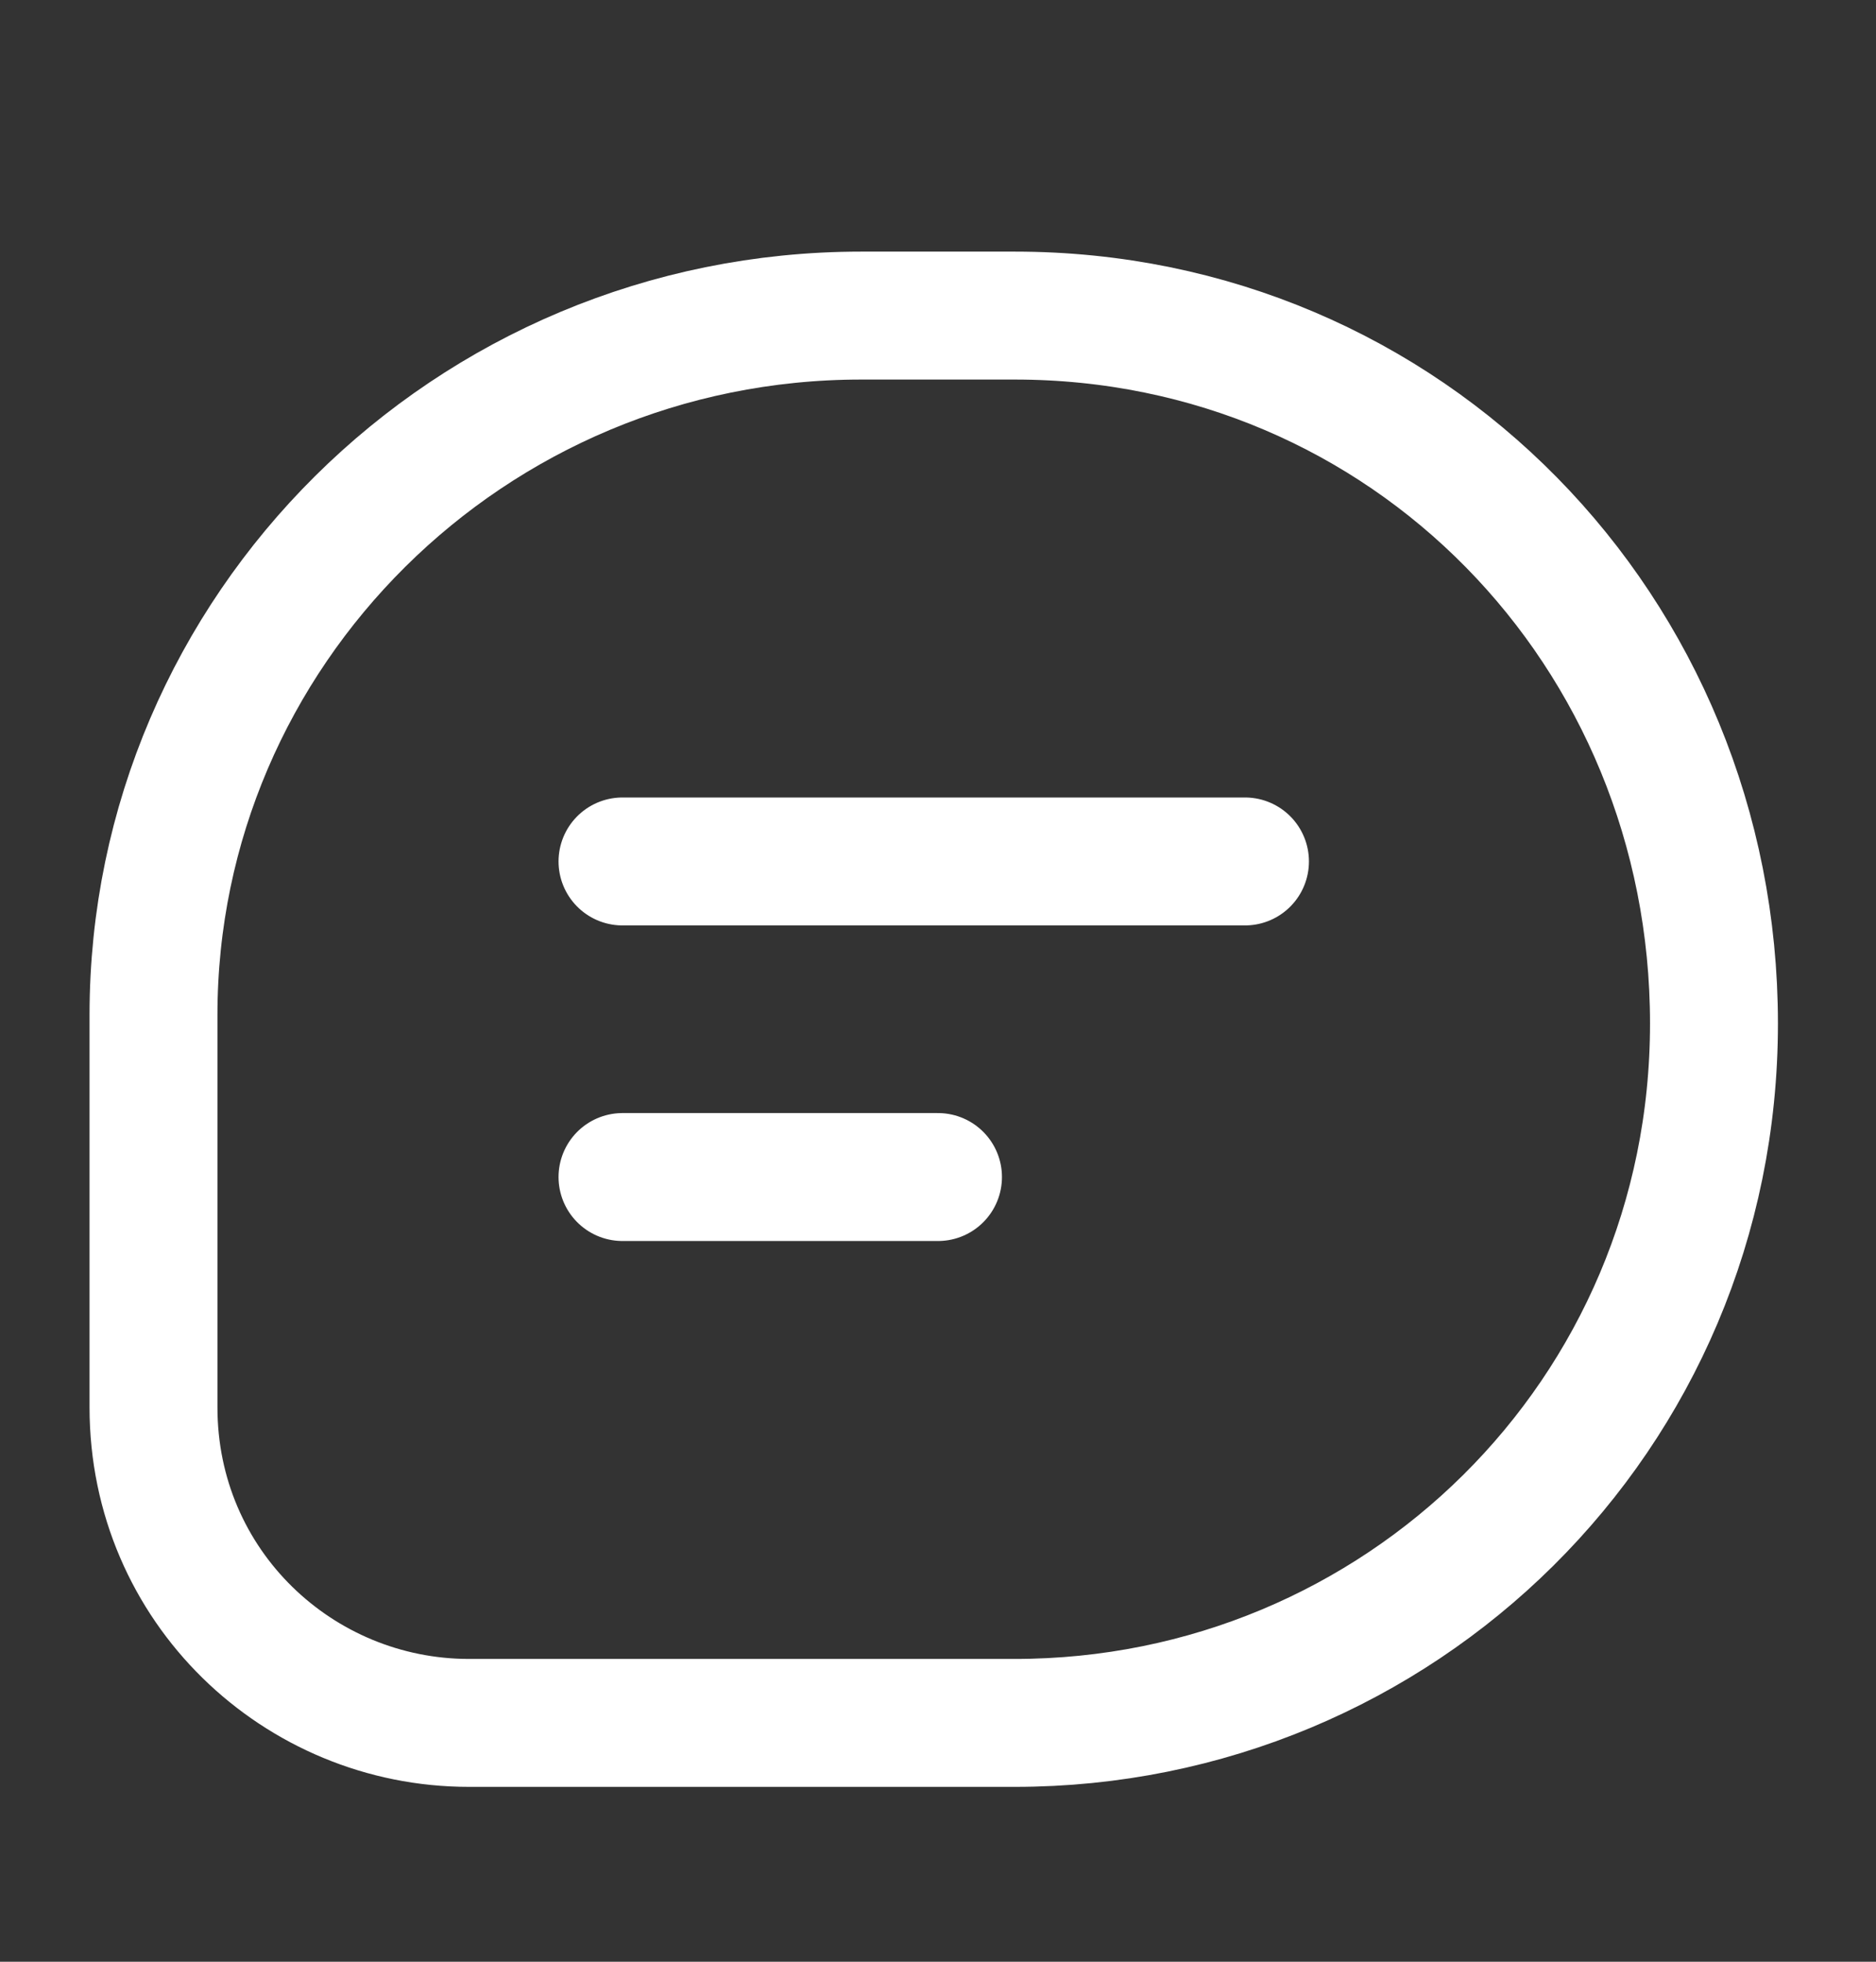 <?xml version="1.0" encoding="UTF-8"?>
<svg xmlns="http://www.w3.org/2000/svg" version="1.1" viewBox="0 0 22 23">
  <rect x="0" y="0" width="22" height="23" fill="#333333" stroke="none"/>
  <defs>
    <style>
      .cls-1 {
        display: none;
        fill: #1d096e;
      }

      .cls-2 {
        fill: none;
        stroke: #fff;
        stroke-linecap: round;
        stroke-width: 1.5px;
      }
    </style>
  </defs>
  <!-- Generator: Adobe Illustrator 28.7.1, SVG Export Plug-In . SVG Version: 1.2.0 Build 142)  -->
  <g>
    <g id="Calque_1">
      <rect class="cls-1" y=".9" width="22" height="22"/>
      <path class="cls-2" d="M7.3,10.1h7.3M7.3,13.8h3.7M10.1,3.7h1.8c4.6,0,8.2,3.7,8.2,8.3s-3.7,8.2-8.2,8.2h-6.4c-2,0-3.7-1.6-3.7-3.7v-4.6C1.8,7.4,5.5,3.7,10.1,3.7Z"/>
    </g>
  </g>
</svg>